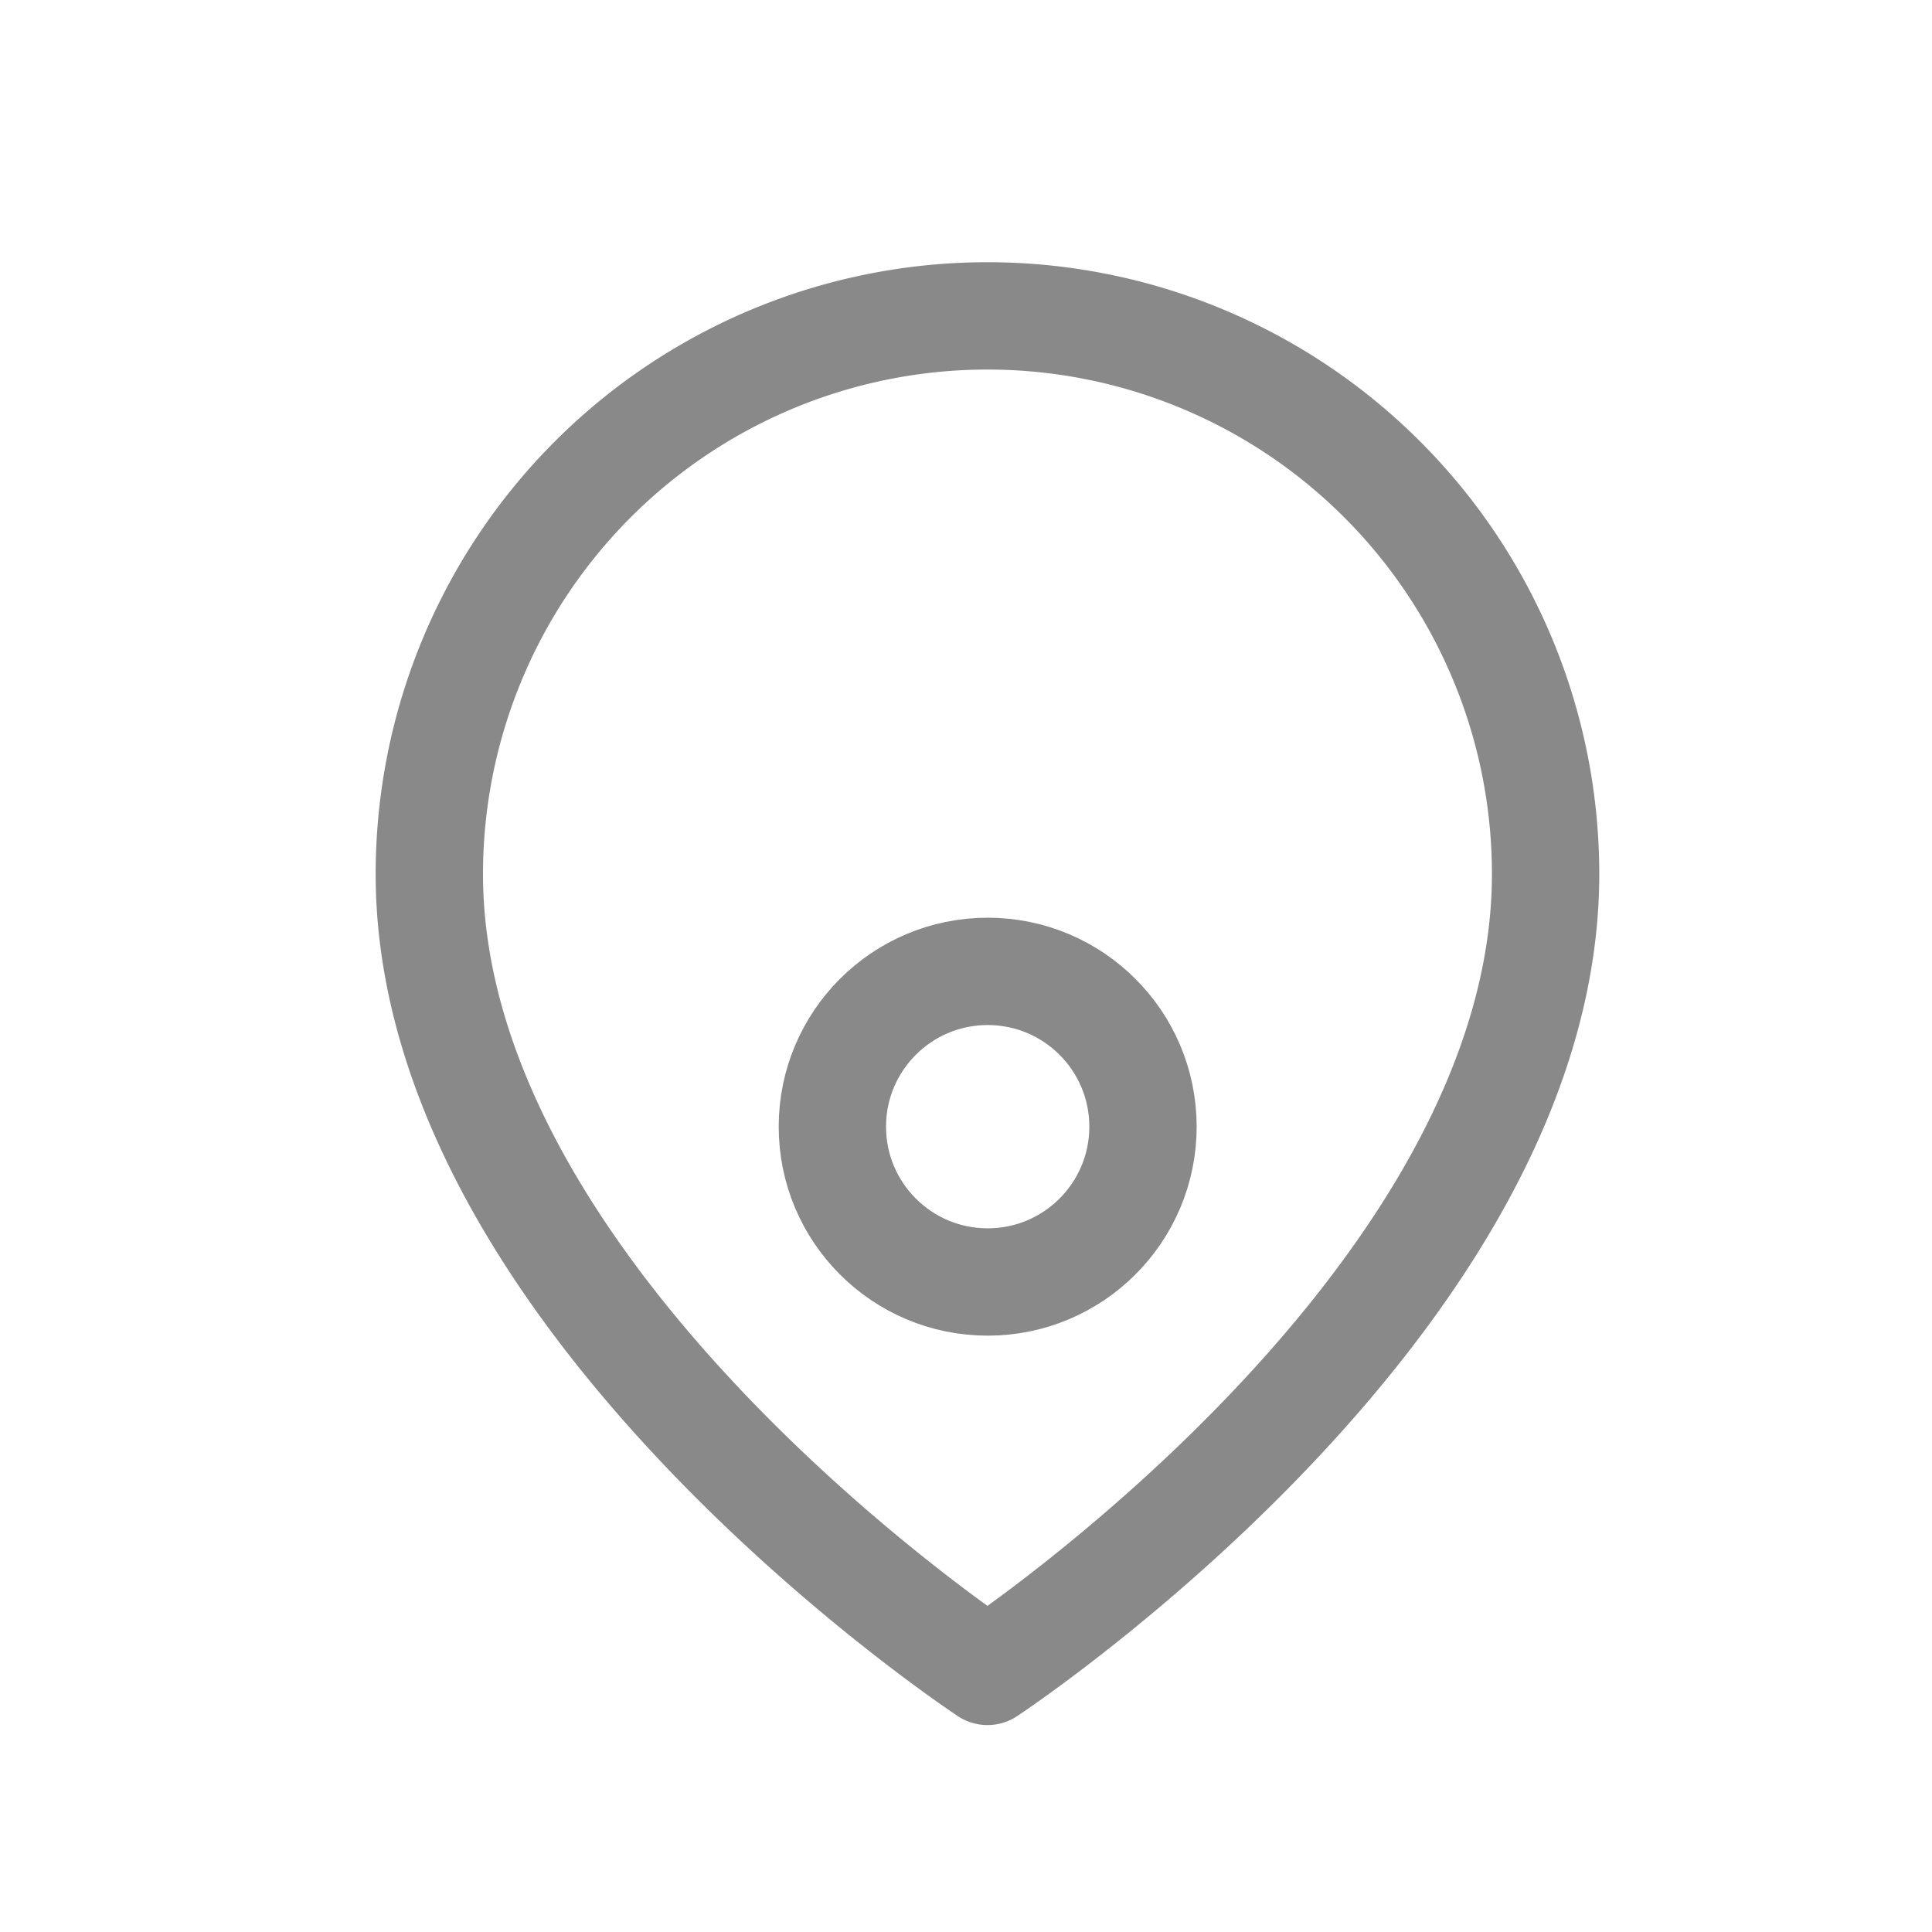 <svg xmlns="http://www.w3.org/2000/svg" id="icons_profile" width="18" height="18" viewBox="0 0 18 18">
    <defs>
        <style>
            .cls-2{fill:none;stroke:#898989;stroke-linecap:round;stroke-linejoin:round}
        </style>
    </defs>
    <path id="Rectangle_987" fill="none" d="M0 0H18V18H0z"/>
    <g id="icons_map" transform="translate(4 3)">
        <path id="Path_1994" d="M13.4 6.143c0 4-5.2 7.429-5.2 7.429S3 10.143 3 6.143a5.2 5.2 0 0 1 10.4 0z" class="cls-2" transform="translate(-3 -1)"/>
        <circle id="Ellipse_543" cx="1.447" cy="1.447" r="1.447" class="cls-2" transform="translate(3.755 6.05)"/>
    </g>
</svg>
